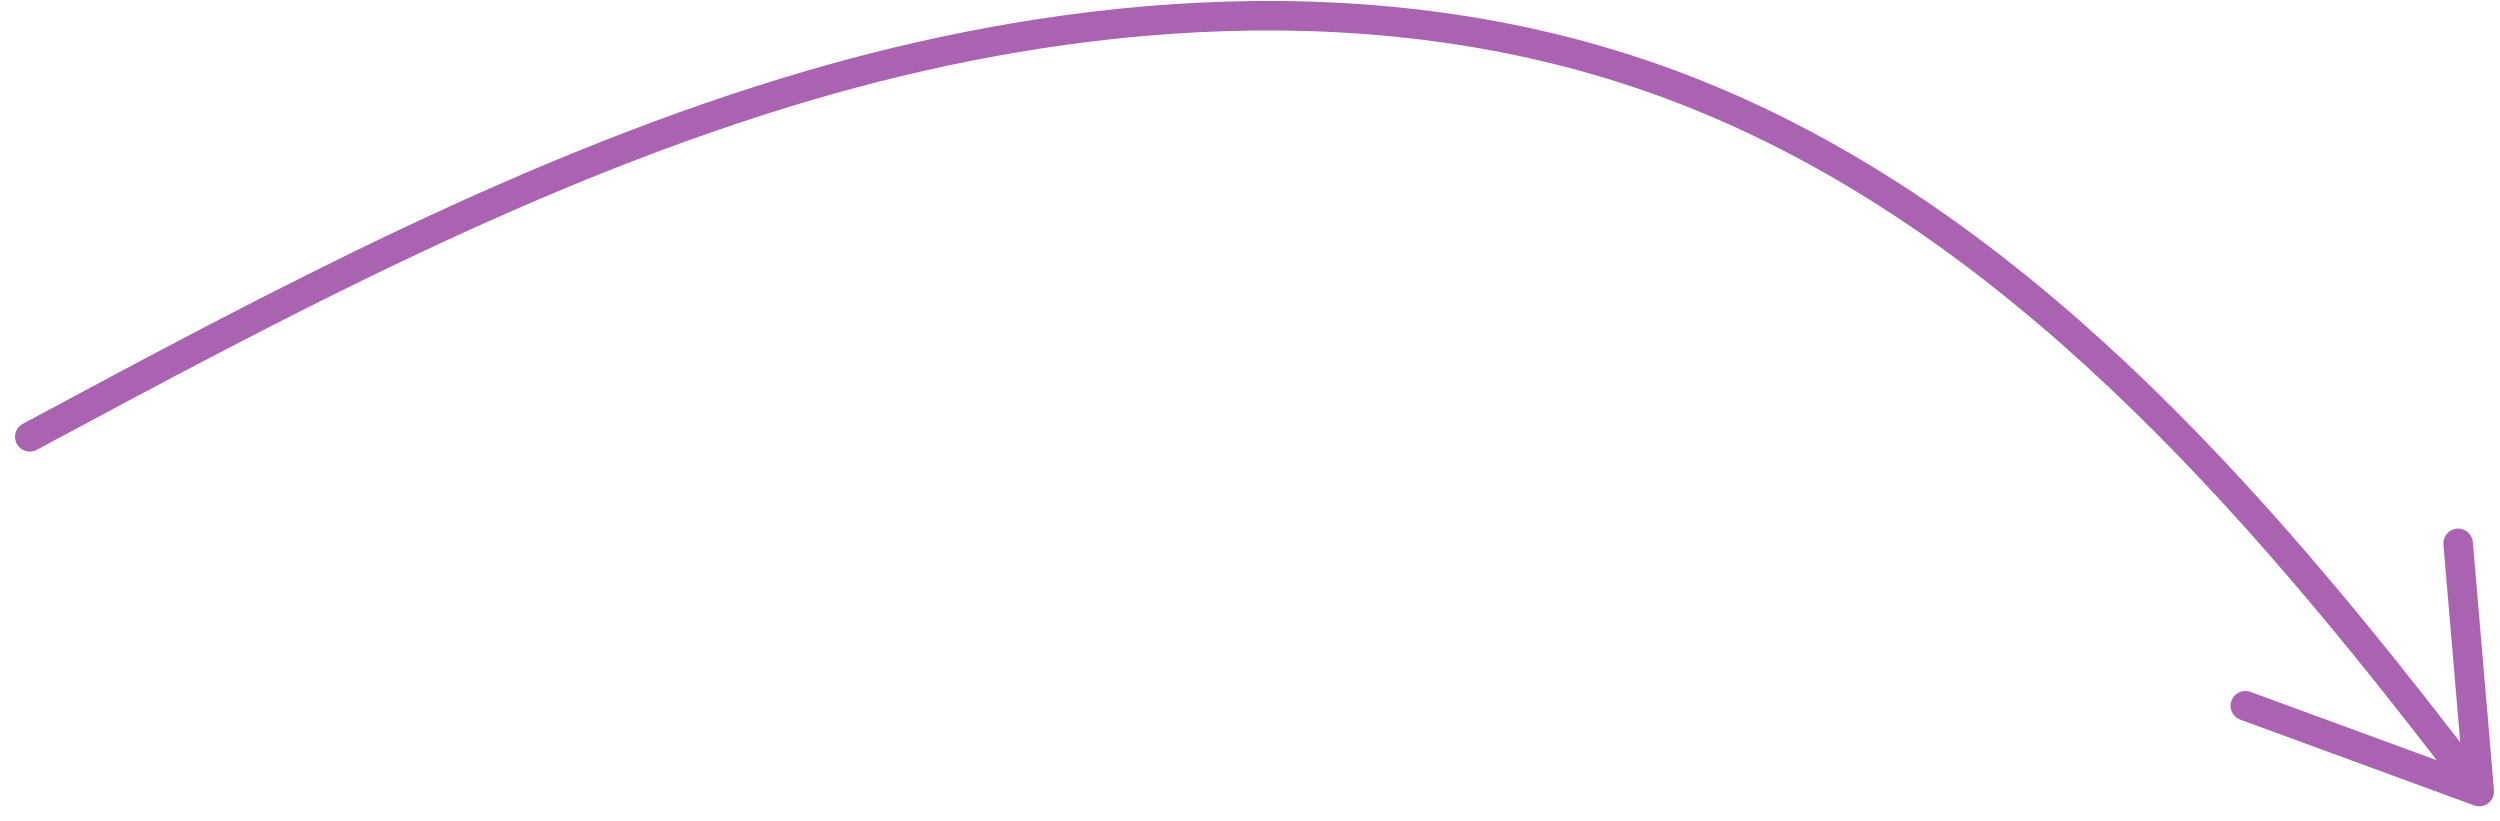 <?xml version="1.0" encoding="UTF-8"?> <svg xmlns="http://www.w3.org/2000/svg" width="137" height="45" viewBox="0 0 137 45" fill="none"><path d="M44.229 3.873C56.14 0.393 73.926 -2.483 91.018 3.577C109.198 10.024 122.836 25.115 134.822 40.684L133.9 29.844C133.862 29.398 134.192 29.005 134.636 28.968C135.081 28.932 135.473 29.265 135.512 29.707L136.67 43.308C136.693 43.583 136.575 43.852 136.353 44.02C136.134 44.188 135.843 44.231 135.583 44.137L122.767 39.436C122.617 39.379 122.492 39.286 122.402 39.167C122.24 38.956 122.187 38.665 122.285 38.395C122.438 37.976 122.904 37.761 123.324 37.916L133.529 41.658C121.696 26.29 108.26 11.409 90.475 5.102C73.792 -0.814 56.364 2.012 44.682 5.425C29.644 9.821 15.598 17.359 2.014 24.651C1.625 24.861 1.14 24.718 0.924 24.332C0.922 24.328 0.92 24.324 0.918 24.321C0.706 23.928 0.855 23.437 1.248 23.225C14.906 15.894 29.027 8.313 44.229 3.872L44.229 3.873Z" fill="#A963B1"></path></svg> 